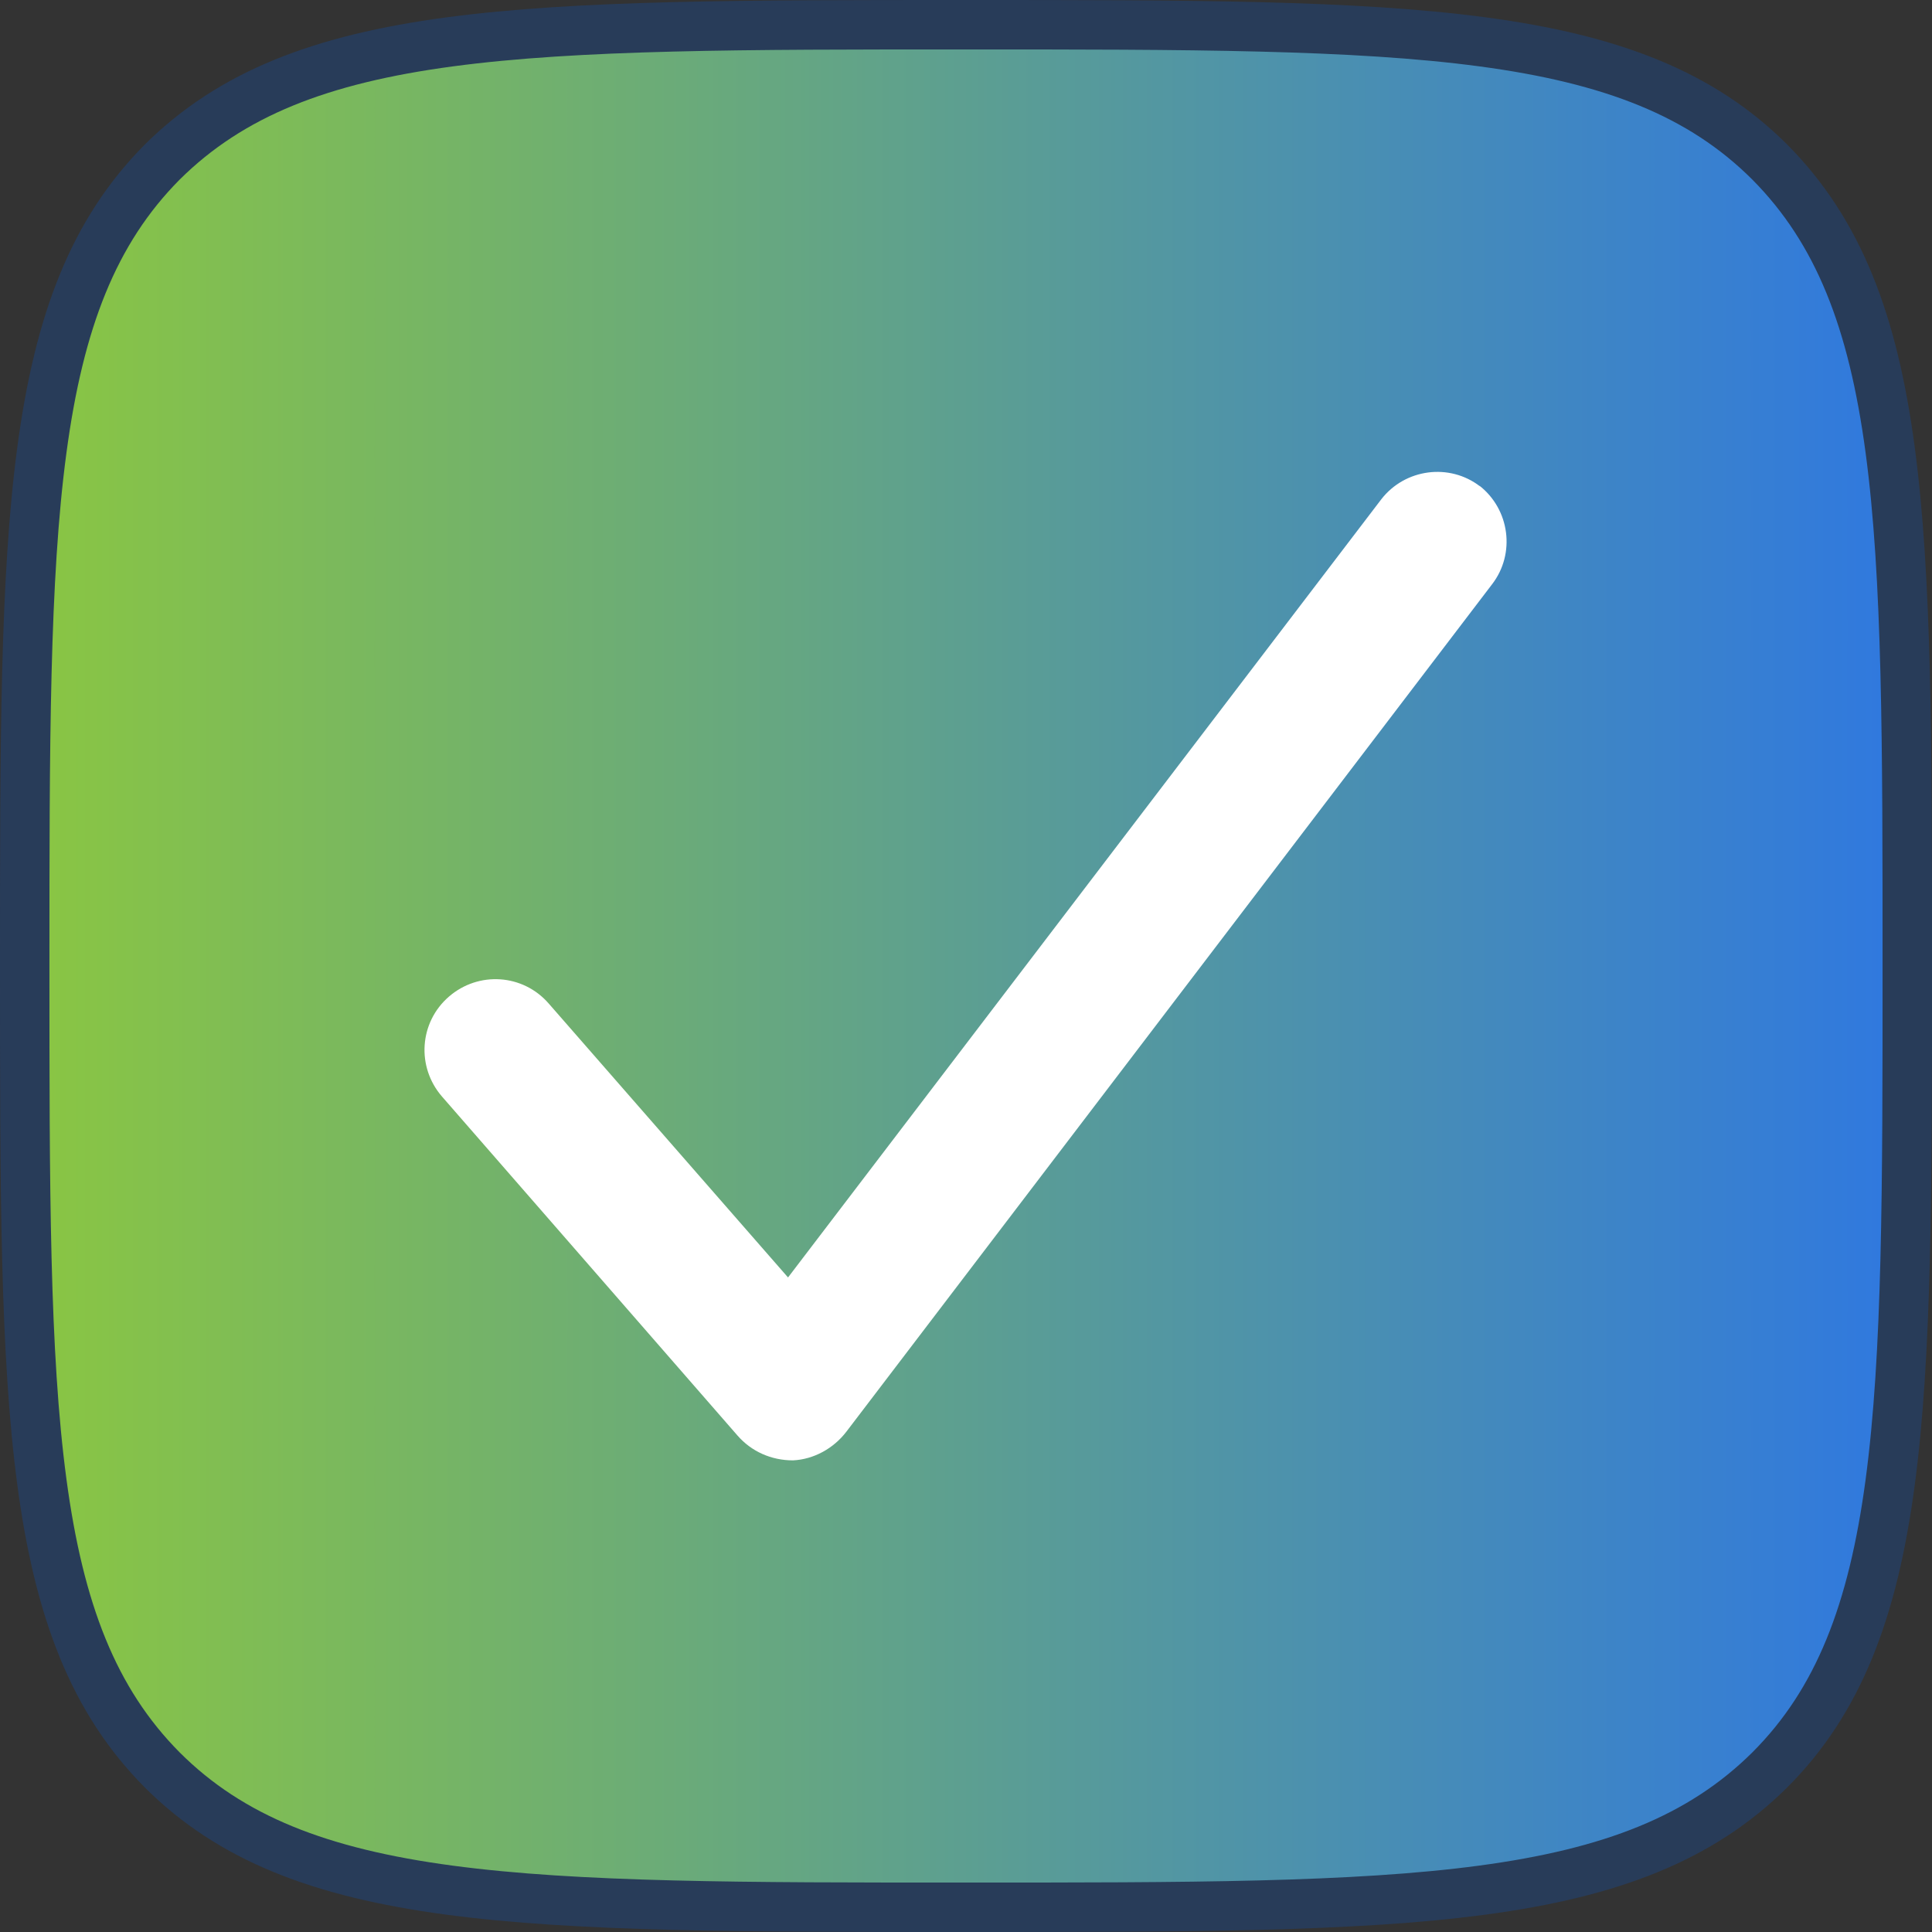<?xml version="1.0" encoding="UTF-8"?>
<svg id="unread" xmlns="http://www.w3.org/2000/svg" xmlns:xlink="http://www.w3.org/1999/xlink" viewBox="0 0 19.54 19.54">
  <rect x="0" y="0" width="19.54" height="19.54" fill="#333333" stroke="none"/>
  <defs>
    <style>
      .cls-1 {
        fill: #fff;
      }

      .cls-2 {
        fill: url(#linear-gradient);
        stroke: #283c59;
        stroke-miterlimit: 10;
        stroke-width: .5px;
      }
    </style>
    <linearGradient id="linear-gradient" x1=".25" y1="11.77" x2="19.29" y2="11.77" gradientTransform="translate(0 21.54) scale(1 -1)" gradientUnits="userSpaceOnUse">
      <stop offset="0" stop-color="#8ac642"/>
      <stop offset="1" stop-color="#2f78e0"/>
    </linearGradient>
  </defs>
  <path class="cls-2" d="M17.9,17.9c1.39-1.39,1.39-3.64,1.39-8.13s0-6.73-1.39-8.13c-1.39-1.39-3.64-1.39-8.13-1.39s-6.73,0-8.13,1.39C.25,3.04.25,5.29.25,9.77s0,6.73,1.39,8.13c1.39,1.39,3.64,1.39,8.13,1.39s6.73,0,8.13-1.39Z"/>
  <path class="cls-1" d="M14.96,4.91c.31.24.37.69.13,1l-6.53,8.57c-.13.17-.33.28-.54.29-.22,0-.42-.09-.56-.25l-2.99-3.43c-.26-.3-.23-.75.07-1.01.3-.26.75-.23,1.01.07l2.42,2.77,6-7.87c.24-.31.69-.37,1-.13Z"/>
</svg>